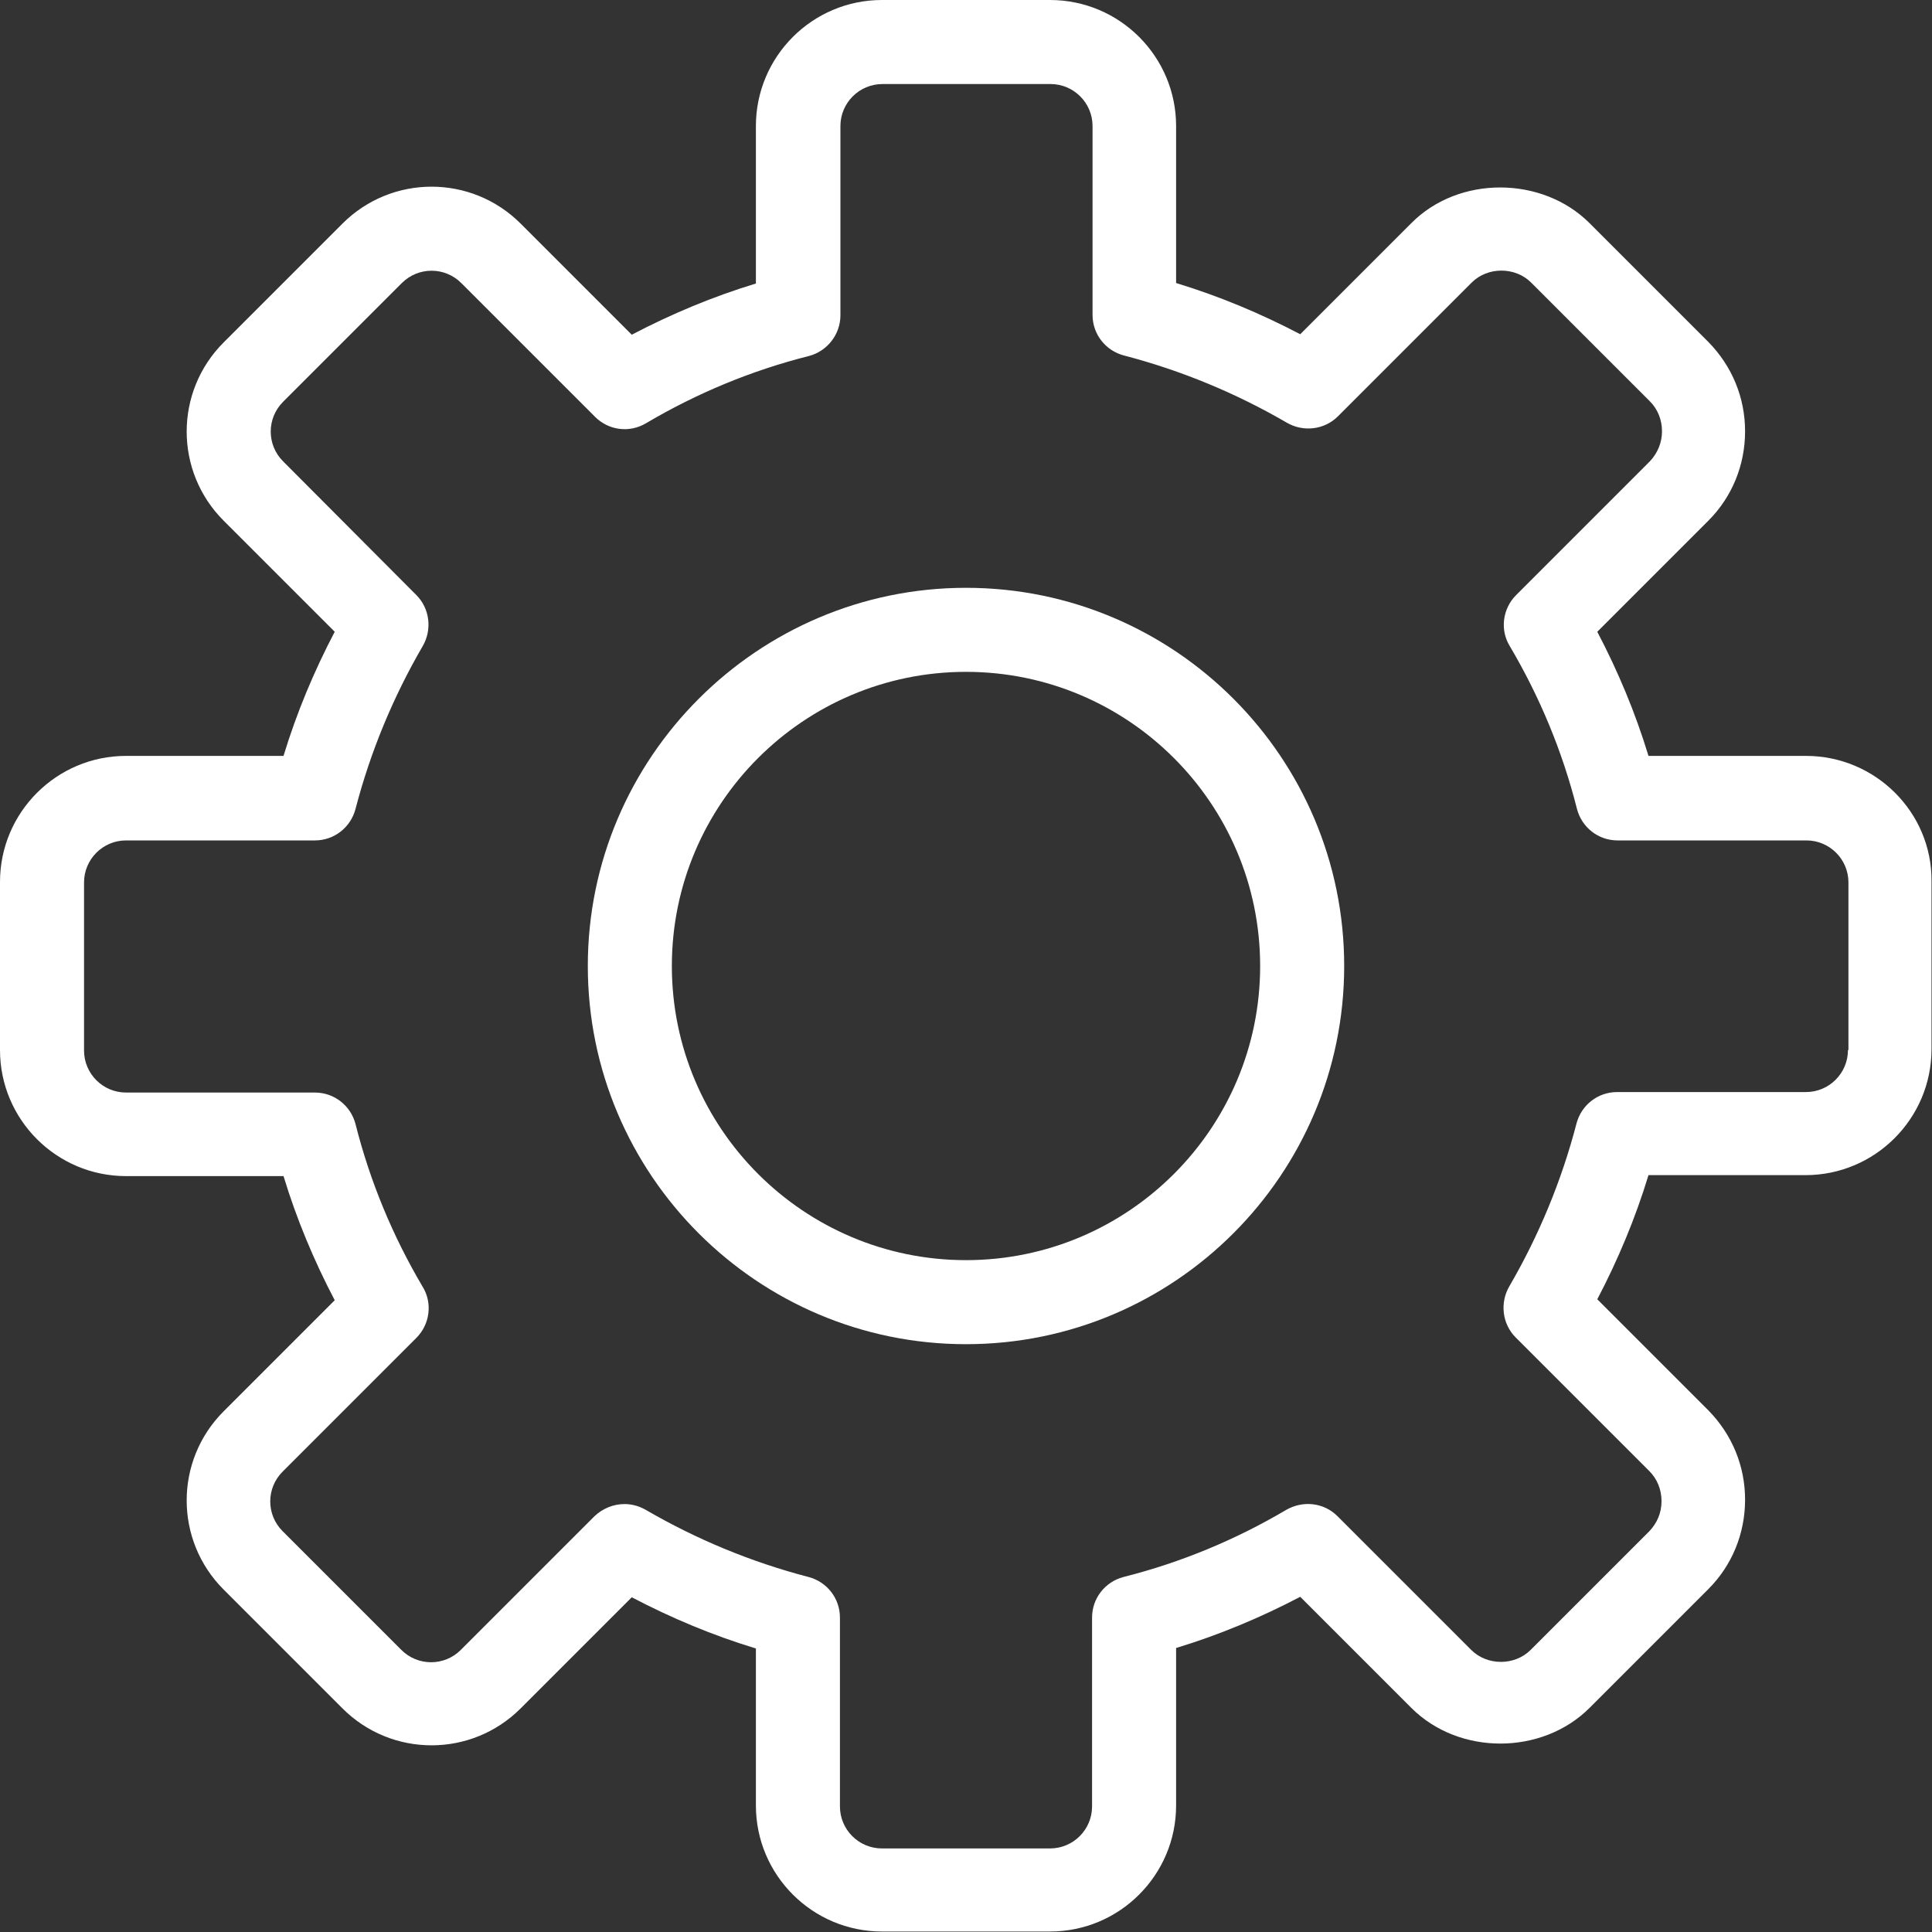<?xml version="1.0" encoding="UTF-8"?> <!-- Generator: Adobe Illustrator 24.0.1, SVG Export Plug-In . SVG Version: 6.00 Build 0) --> <svg xmlns="http://www.w3.org/2000/svg" xmlns:xlink="http://www.w3.org/1999/xlink" version="1.1" id="Calque_1" x="0px" y="0px" width="400px" height="400px" viewBox="0 0 400 400" style="enable-background:new 0 0 400 400;" xml:space="preserve"><rect x="0" y="0" width="400" height="400" fill="#333333" stroke="none"/> <g> <g> <path style="fill:#FFFFFF;" d="M373.9,156.5h-32.6c-2.7-8.9-6.3-17.5-10.6-25.7l23-23c4.9-4.9,7.6-11.5,7.6-18.5 c0-7-2.7-13.5-7.6-18.5l-24.6-24.6c-9.8-9.8-27.1-9.9-36.9,0l-23,23c-8.2-4.3-16.8-7.9-25.7-10.6V26.1c0-14.4-11.7-26.1-26.1-26.1 h-34.8c-14.4,0-26.1,11.7-26.1,26.1v32.6c-8.9,2.7-17.5,6.3-25.7,10.6l-23-23c-10.2-10.2-26.7-10.2-36.9,0L46.3,70.9 c-10.2,10.2-10.2,26.7,0,36.9l23,23c-4.3,8.2-7.9,16.8-10.6,25.7H26.1C11.7,156.5,0,168.2,0,182.6v34.8 c0,14.4,11.7,26.1,26.1,26.1h32.6c2.7,8.9,6.3,17.5,10.6,25.7l-23,23c-10.2,10.2-10.2,26.7,0,36.9l24.6,24.6 c10.2,10.2,26.7,10.2,36.9,0l23-23c8.2,4.3,16.8,7.9,25.7,10.6v32.5c0,14.4,11.7,26.1,26.1,26.1h34.8c14.4,0,26.1-11.7,26.1-26.1 v-32.6c8.9-2.7,17.5-6.3,25.7-10.6l23,23c9.9,9.9,27.1,9.8,36.9,0l24.6-24.6c4.9-4.9,7.6-11.5,7.6-18.5c0-7-2.7-13.5-7.6-18.5 l-23-23c4.3-8.2,7.9-16.8,10.6-25.7h32.5c14.4,0,26.1-11.7,26.1-26.1v-34.8C400,168.2,388.3,156.5,373.9,156.5z M382.6,217.4 c0,4.8-3.9,8.7-8.7,8.7h-39.1c-4,0-7.4,2.7-8.4,6.5c-3.1,11.9-7.8,23.2-13.9,33.7c-2,3.4-1.5,7.8,1.3,10.6l27.7,27.7 c1.6,1.6,2.5,3.8,2.5,6.2s-0.9,4.5-2.5,6.2l-24.6,24.6c-3.3,3.3-9,3.3-12.3,0l-27.7-27.7c-2.8-2.8-7.1-3.3-10.6-1.3 c-10.5,6.2-21.8,10.9-33.7,13.9c-3.8,1-6.5,4.4-6.5,8.4v39.1c0,4.8-3.9,8.7-8.7,8.7h-34.8c-4.8,0-8.7-3.9-8.7-8.7v-39.1 c0-4-2.7-7.4-6.5-8.4c-11.9-3.1-23.2-7.8-33.7-13.9c-1.4-0.8-2.9-1.2-4.4-1.2c-2.3,0-4.5,0.9-6.2,2.5l-27.7,27.7 c-3.4,3.4-8.9,3.4-12.3,0l-24.6-24.6c-3.4-3.4-3.4-8.9,0-12.3l27.7-27.7c2.8-2.8,3.4-7.2,1.3-10.6c-6.2-10.5-10.9-21.8-13.9-33.7 c-1-3.8-4.4-6.5-8.4-6.5H26.1c-4.8,0-8.7-3.9-8.7-8.7v-34.8c0-4.8,3.9-8.7,8.7-8.7h39.1c4,0,7.4-2.7,8.4-6.5 c3.1-11.9,7.8-23.2,13.9-33.7c2-3.4,1.5-7.8-1.3-10.6L58.6,95.5c-3.4-3.4-3.4-8.9,0-12.3l24.6-24.6c3.4-3.4,8.9-3.4,12.3,0 l27.7,27.7c2.8,2.8,7.1,3.4,10.6,1.3c10.5-6.2,21.8-10.9,33.7-13.9c3.8-1,6.5-4.5,6.5-8.4V26.1c0-4.8,3.9-8.7,8.7-8.7h34.8 c4.8,0,8.7,3.9,8.7,8.7v39.1c0,4,2.7,7.4,6.5,8.4c11.9,3.1,23.2,7.8,33.7,13.9c3.4,2,7.8,1.5,10.6-1.3l27.7-27.7 c3.3-3.3,9-3.3,12.3,0l24.6,24.6c1.6,1.6,2.5,3.8,2.5,6.2c0,2.3-0.9,4.5-2.5,6.2l-27.7,27.7c-2.8,2.8-3.4,7.2-1.3,10.6 c6.2,10.5,10.9,21.8,13.9,33.7c1,3.8,4.4,6.5,8.4,6.5h39.1c4.8,0,8.7,3.9,8.7,8.7V217.4z"></path> </g> </g> <g> <g> <path style="fill:#FFFFFF;" d="M200,121.7c-43.1,0-78.3,35.1-78.3,78.3s35.1,78.3,78.3,78.3c43.2,0,78.3-35.1,78.3-78.3 S243.2,121.7,200,121.7z M200,260.9c-33.6,0-60.9-27.3-60.9-60.9s27.3-60.9,60.9-60.9c33.6,0,60.9,27.3,60.9,60.9 S233.6,260.9,200,260.9z"></path> </g> </g> </svg> 